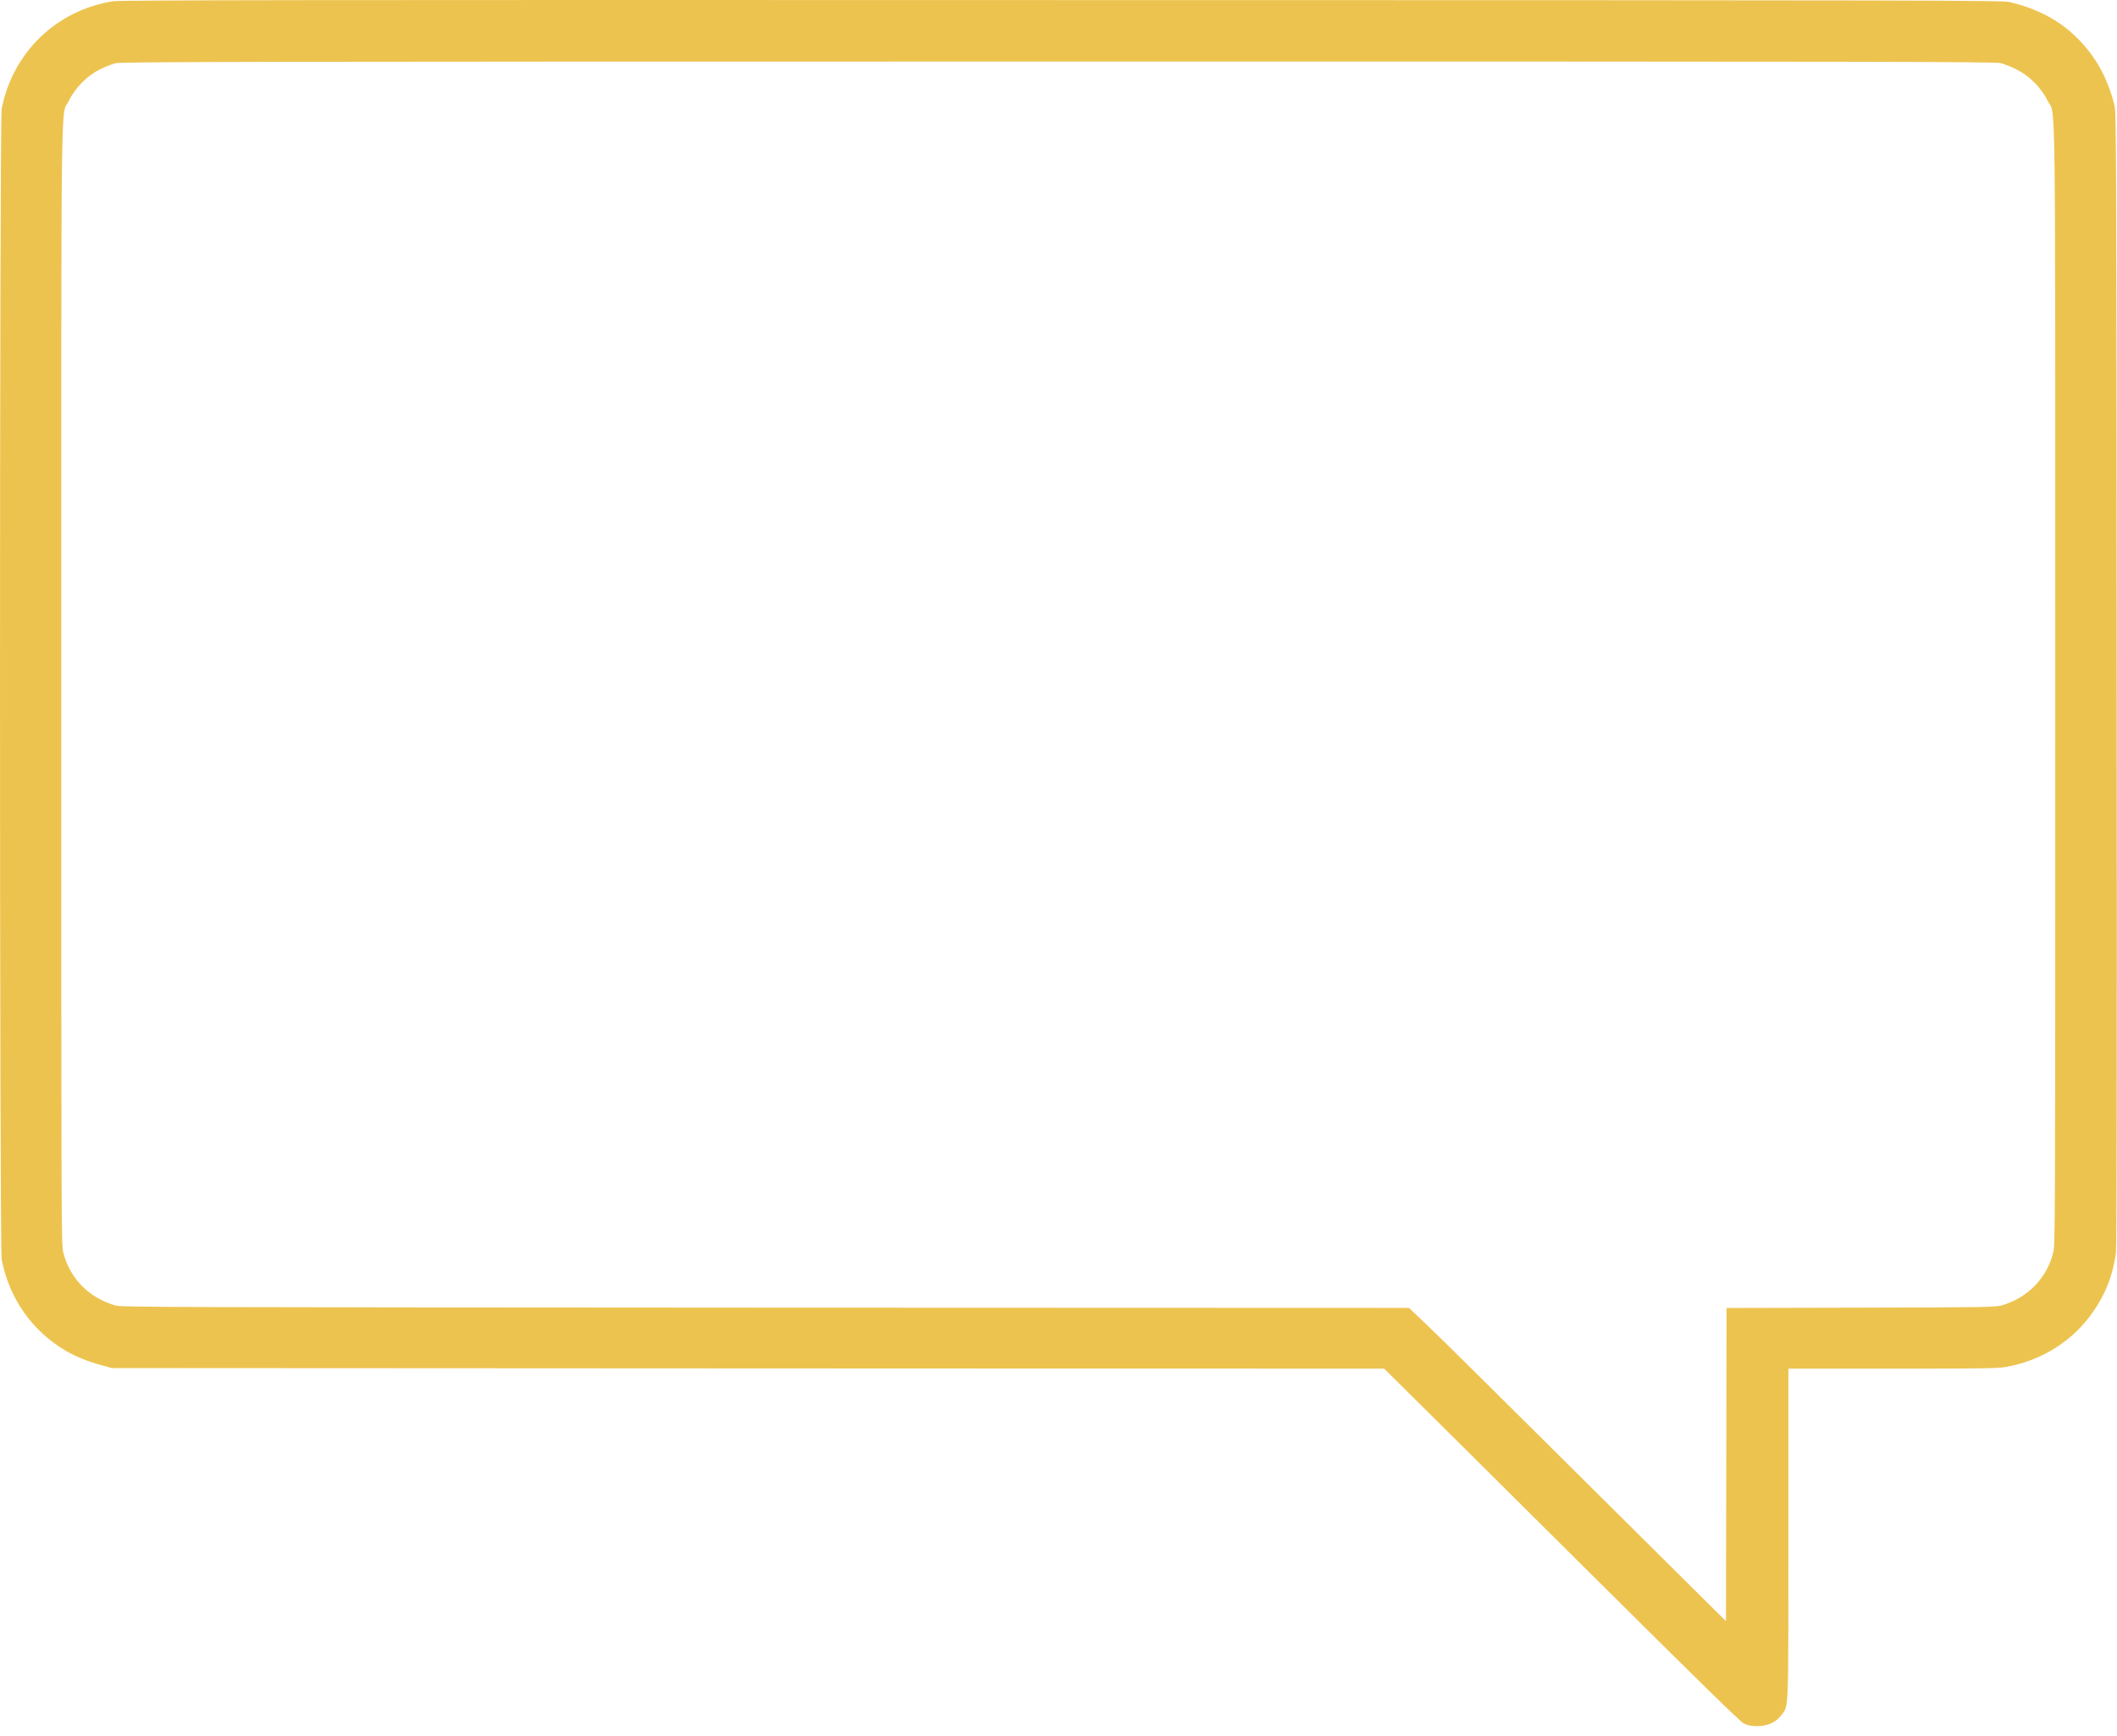 <?xml version="1.0" encoding="UTF-8"?> <svg xmlns="http://www.w3.org/2000/svg" width="100" height="82" viewBox="0 0 100 82" fill="none"> <path d="M5.337 0.059C2.661 0.485 0.606 2.473 0.079 5.133C-0.026 5.664 -0.026 58.965 0.079 59.5C0.438 61.336 1.52 62.871 3.106 63.805C3.575 64.078 4.142 64.309 4.794 64.485L5.286 64.621L35.333 64.637L65.384 64.649L67.618 66.863C68.849 68.082 72.615 71.824 75.986 75.176C80.435 79.598 82.193 81.309 82.365 81.403C82.564 81.504 82.689 81.531 82.993 81.535C83.49 81.535 83.88 81.364 84.146 81.012C84.497 80.543 84.478 81.09 84.478 72.453V64.649H89.392C93.513 64.649 94.372 64.637 94.74 64.57C96.31 64.297 97.708 63.469 98.646 62.266C99.388 61.309 99.798 60.328 99.951 59.153C99.986 58.859 100.001 50.742 99.986 32.035C99.97 7.027 99.966 5.316 99.884 4.988C99.65 4.039 99.279 3.235 98.786 2.567C97.833 1.285 96.634 0.512 94.954 0.102C94.615 0.012 92.013 0.008 50.169 0.004C14.325 -0.008 5.669 0.004 5.337 0.059L5.337 0.059ZM94.497 2.981C94.665 3.02 95.001 3.153 95.239 3.274C95.845 3.567 96.419 4.137 96.72 4.754C97.114 5.559 97.083 2.926 97.083 32.348C97.083 58.504 97.083 58.801 96.981 59.188C96.677 60.388 95.77 61.309 94.548 61.661C94.266 61.743 93.759 61.755 87.899 61.767L81.555 61.782L81.544 69.177L81.528 76.575L79.173 74.239C77.876 72.954 74.888 69.985 72.536 67.649C70.184 65.306 67.872 63.028 67.407 62.587L66.555 61.778L36.15 61.767C7.263 61.751 5.728 61.747 5.435 61.661C4.2 61.298 3.306 60.392 2.993 59.177C2.895 58.798 2.895 58.306 2.895 32.345C2.895 2.923 2.864 5.556 3.259 4.751C3.56 4.137 4.134 3.563 4.739 3.266C4.978 3.153 5.302 3.028 5.458 2.985C5.704 2.919 11.653 2.907 49.962 2.907C89.251 2.903 94.224 2.915 94.497 2.981L94.497 2.981Z" fill="#EDC350"></path> </svg> 